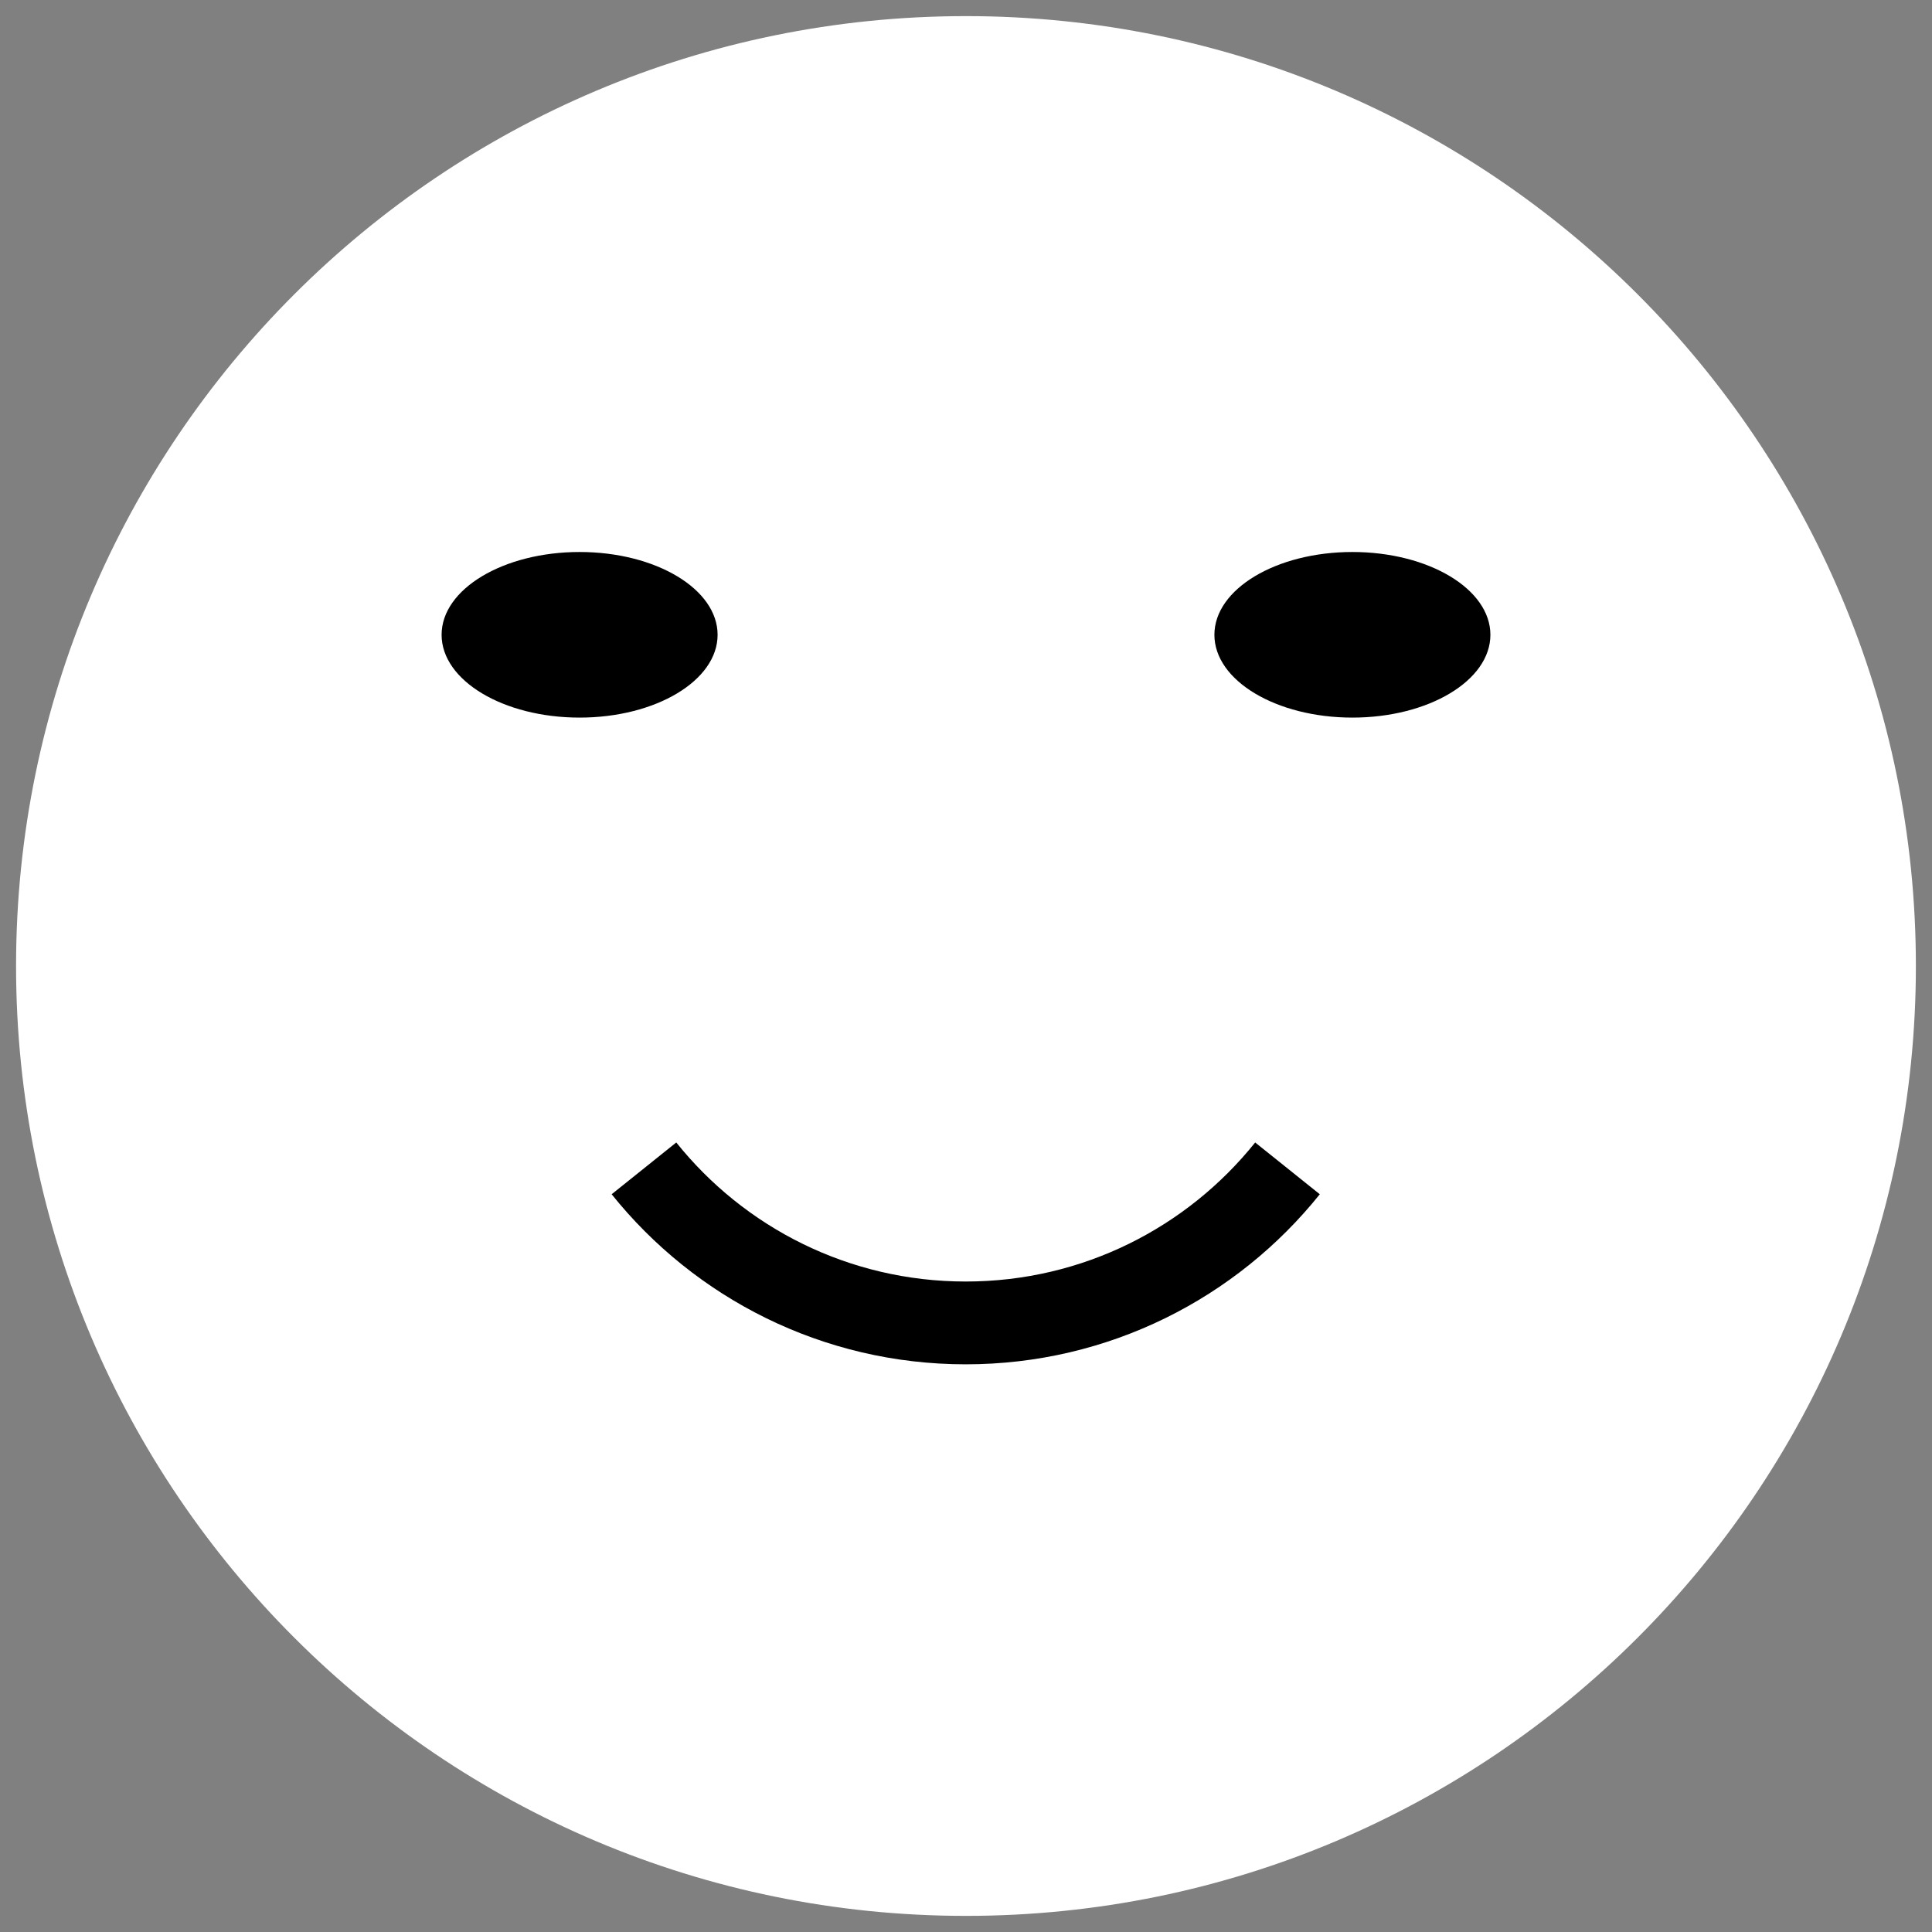 <?xml version="1.0" encoding="UTF-8"?> <svg xmlns="http://www.w3.org/2000/svg" width="35" height="35" viewBox="0 0 35 35" fill="none"><rect x="0" y="0" width="35" height="35" fill="#808080" stroke="none"/> <path d="M17.499 34.708C27.003 34.708 34.708 27.004 34.708 17.5C34.708 7.996 27.003 0.292 17.499 0.292C7.995 0.292 0.291 7.996 0.291 17.5C0.291 27.004 7.995 34.708 17.499 34.708Z" fill="white"></path> <path d="M11.666 21.166C13.034 22.873 15.137 23.966 17.495 23.966C19.853 23.966 21.956 22.873 23.324 21.166" stroke="black" stroke-width="1.5"></path> <ellipse cx="10.5" cy="11.5" rx="2.5" ry="1.5" fill="black"></ellipse> <ellipse cx="24.5" cy="11.5" rx="2.5" ry="1.5" fill="black"></ellipse> </svg> 
